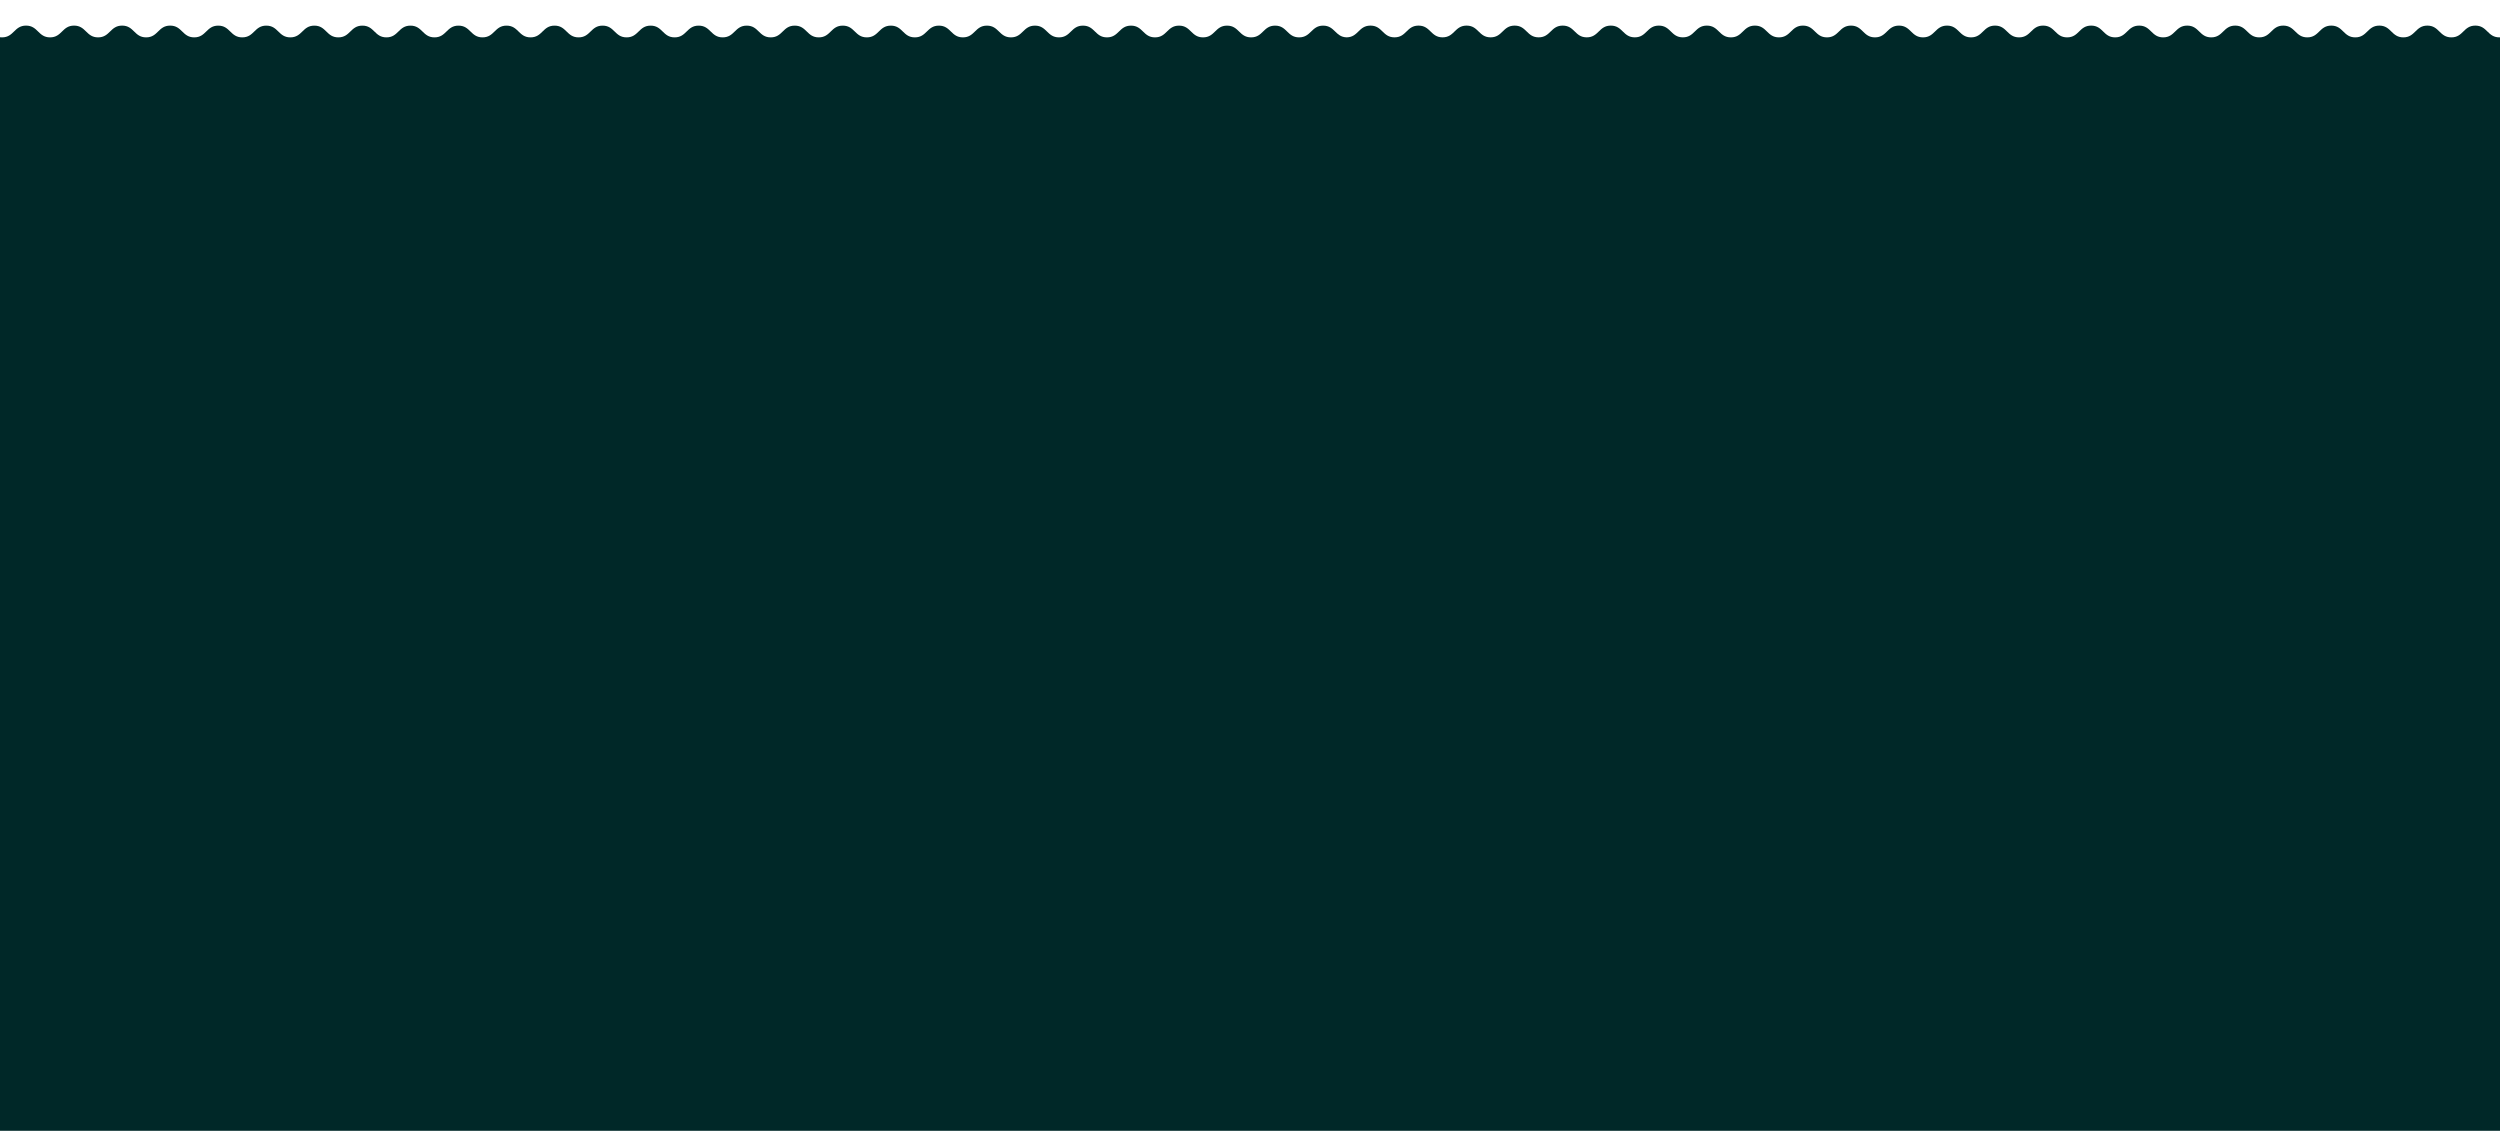 <?xml version="1.0" encoding="UTF-8"?><svg id="Layer_1" xmlns="http://www.w3.org/2000/svg" xmlns:xlink="http://www.w3.org/1999/xlink" viewBox="0 0 928.56 420"><defs><style>.cls-1{clip-path:url(#clippath);}.cls-2{fill:none;}.cls-2,.cls-3{stroke-width:0px;}.cls-3{fill:#002828;}</style><clipPath id="clippath"><rect class="cls-2" x="0" y="9.51" width="928.56" height="410.49"/></clipPath></defs><g id="Mask_Group_10"><g class="cls-1"><g id="Mask_Group_9"><path id="Path_1848" class="cls-3" d="M0,420h928.56V13.87c-.08,0-.14.01-.22.01-4.46,0-4.46-4.37-8.93-4.37s-4.45,4.37-8.91,4.37-4.46-4.37-8.92-4.37-4.46,4.37-8.92,4.37-4.47-4.37-8.92-4.37-4.46,4.37-8.93,4.37-4.46-4.37-8.92-4.37-4.46,4.37-8.91,4.37-4.47-4.37-8.92-4.37-4.46,4.37-8.92,4.37-4.46-4.37-8.92-4.37-4.46,4.37-8.92,4.37-4.46-4.37-8.92-4.37-4.47,4.37-8.92,4.37-4.46-4.37-8.92-4.37-4.46,4.37-8.92,4.37-4.45-4.37-8.92-4.37-4.45,4.37-8.92,4.37-4.45-4.37-8.92-4.37-4.46,4.37-8.93,4.37-4.46-4.37-8.92-4.37-4.46,4.37-8.92,4.37-4.46-4.37-8.91-4.37-4.47,4.37-8.92,4.37-4.47-4.37-8.93-4.37-4.46,4.37-8.92,4.37-4.47-4.37-8.91-4.37-4.46,4.37-8.92,4.37-4.46-4.37-8.92-4.37-4.46,4.37-8.92,4.37-4.45-4.37-8.92-4.37-4.46,4.37-8.92,4.37-4.46-4.37-8.93-4.37-4.46,4.36-8.91,4.36-4.47-4.36-8.93-4.36-4.47,4.36-8.92,4.36-4.47-4.36-8.92-4.36-4.47,4.36-8.93,4.36-4.46-4.36-8.93-4.36-4.47,4.36-8.93,4.36-4.45-4.36-8.92-4.36-4.46,4.36-8.93,4.36-4.46-4.36-8.92-4.36-4.47,4.36-8.92,4.36-4.46-4.36-8.93-4.36-4.45,4.36-8.92,4.36-4.47-4.36-8.93-4.36-4.47,4.3-8.86,4.36c-4.26-.12-4.34-4.35-8.73-4.35s-4.46,4.36-8.92,4.36-4.45-4.36-8.91-4.36-4.46,4.36-8.92,4.36-4.47-4.36-8.93-4.36-4.45,4.36-8.92,4.36-4.46-4.36-8.92-4.36-4.47,4.36-8.92,4.36-4.47-4.36-8.92-4.36-4.46,4.36-8.92,4.36-4.46-4.36-8.92-4.36-4.46,4.36-8.91,4.36-4.47-4.36-8.92-4.36-4.47,4.36-8.92,4.36-4.46-4.36-8.92-4.36-4.46,4.36-8.92,4.36-4.46-4.36-8.92-4.36-4.46,4.36-8.93,4.36-4.46-4.36-8.92-4.36-4.46,4.36-8.92,4.36-4.46-4.36-8.93-4.36-4.46,4.36-8.92,4.36-4.45-4.36-8.92-4.36-4.46,4.36-8.92,4.36-4.45-4.36-8.91-4.36-4.47,4.36-8.93,4.36-4.46-4.36-8.93-4.36-4.46,4.36-8.92,4.36-4.47-4.36-8.92-4.36-4.46,4.36-8.92,4.36-4.46-4.36-8.92-4.36-4.46,4.36-8.92,4.36-4.46-4.36-8.92-4.36-4.46,4.36-8.92,4.36-4.46-4.36-8.92-4.36-4.46,4.36-8.92,4.36-4.46-4.36-8.92-4.36-4.47,4.36-8.92,4.36-4.47-4.36-8.93-4.36-4.45,4.36-8.92,4.36-4.46-4.36-8.93-4.36-4.46,4.36-8.93,4.36-4.46-4.36-8.91-4.36-4.47,4.36-8.93,4.36-4.45-4.36-8.92-4.36-4.46,4.36-8.93,4.36-4.46-4.36-8.92-4.36-4.46,4.36-8.92,4.36-4.46-4.37-8.94-4.37-4.46,4.37-8.92,4.37-4.46-4.37-8.92-4.37-4.47,4.37-8.93,4.37-4.46-4.37-8.92-4.37-4.46,4.37-8.92,4.37c-4.45,0-4.45-4.37-8.91-4.37S5.2,13.88.75,13.88c-.25,0-.5-.01-.75-.04v406.16Z"/></g></g></g></svg>